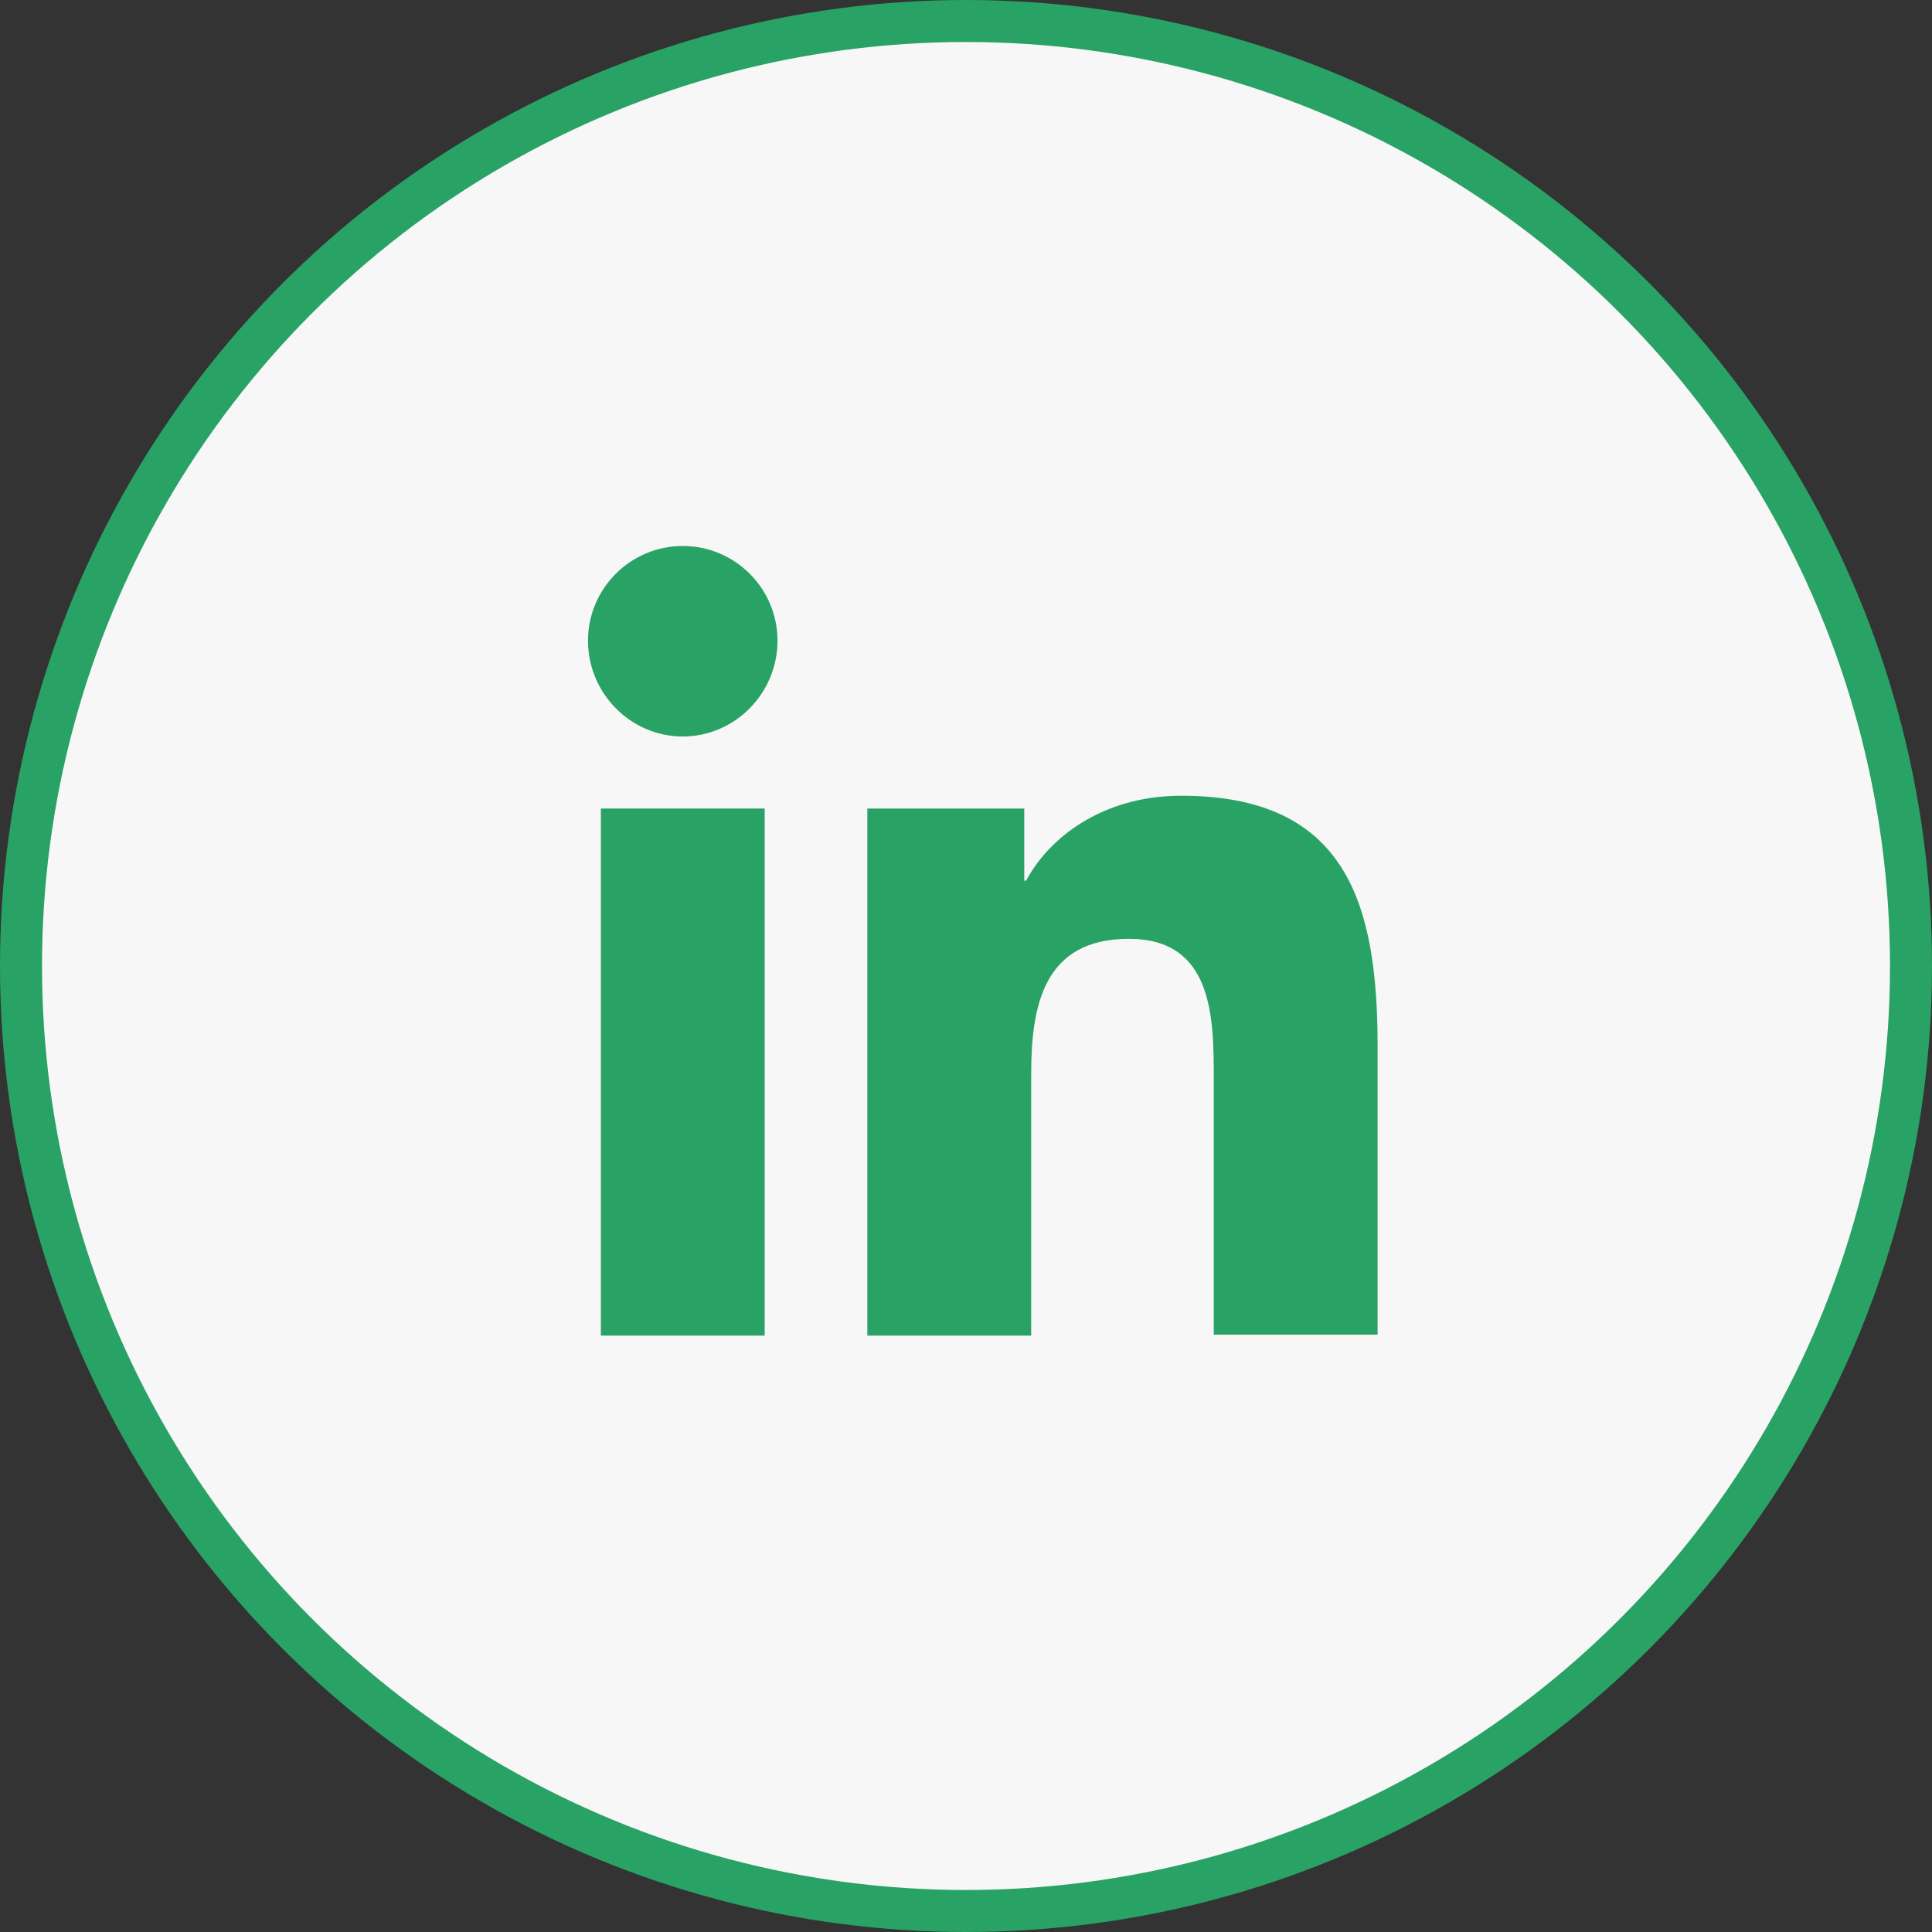 <?xml version="1.0" encoding="UTF-8"?> <svg xmlns="http://www.w3.org/2000/svg" width="46" height="46" viewBox="0 0 46 46" fill="none"><rect x="0" y="0" width="46" height="46" fill="#333333" stroke="none"/> <circle cx="23" cy="23" r="22.5" fill="#F7F7F7" stroke="#29A265"></circle> <path d="M32.8 31.8V24.915C32.8 21.531 32.072 18.946 28.123 18.946C26.22 18.946 24.951 19.98 24.434 20.967H24.387V19.251H20.651V31.8H24.552V25.573C24.552 23.928 24.857 22.353 26.878 22.353C28.875 22.353 28.899 24.21 28.899 25.667V31.777H32.8V31.8Z" fill="#29A265"></path> <path d="M14.306 19.251H18.207V31.8H14.306V19.251Z" fill="#29A265"></path> <path d="M16.256 13C15.011 13 14 14.011 14 15.256C14 16.502 15.011 17.535 16.256 17.535C17.502 17.535 18.512 16.502 18.512 15.256C18.512 14.011 17.502 13 16.256 13V13Z" fill="#29A265"></path> </svg> 